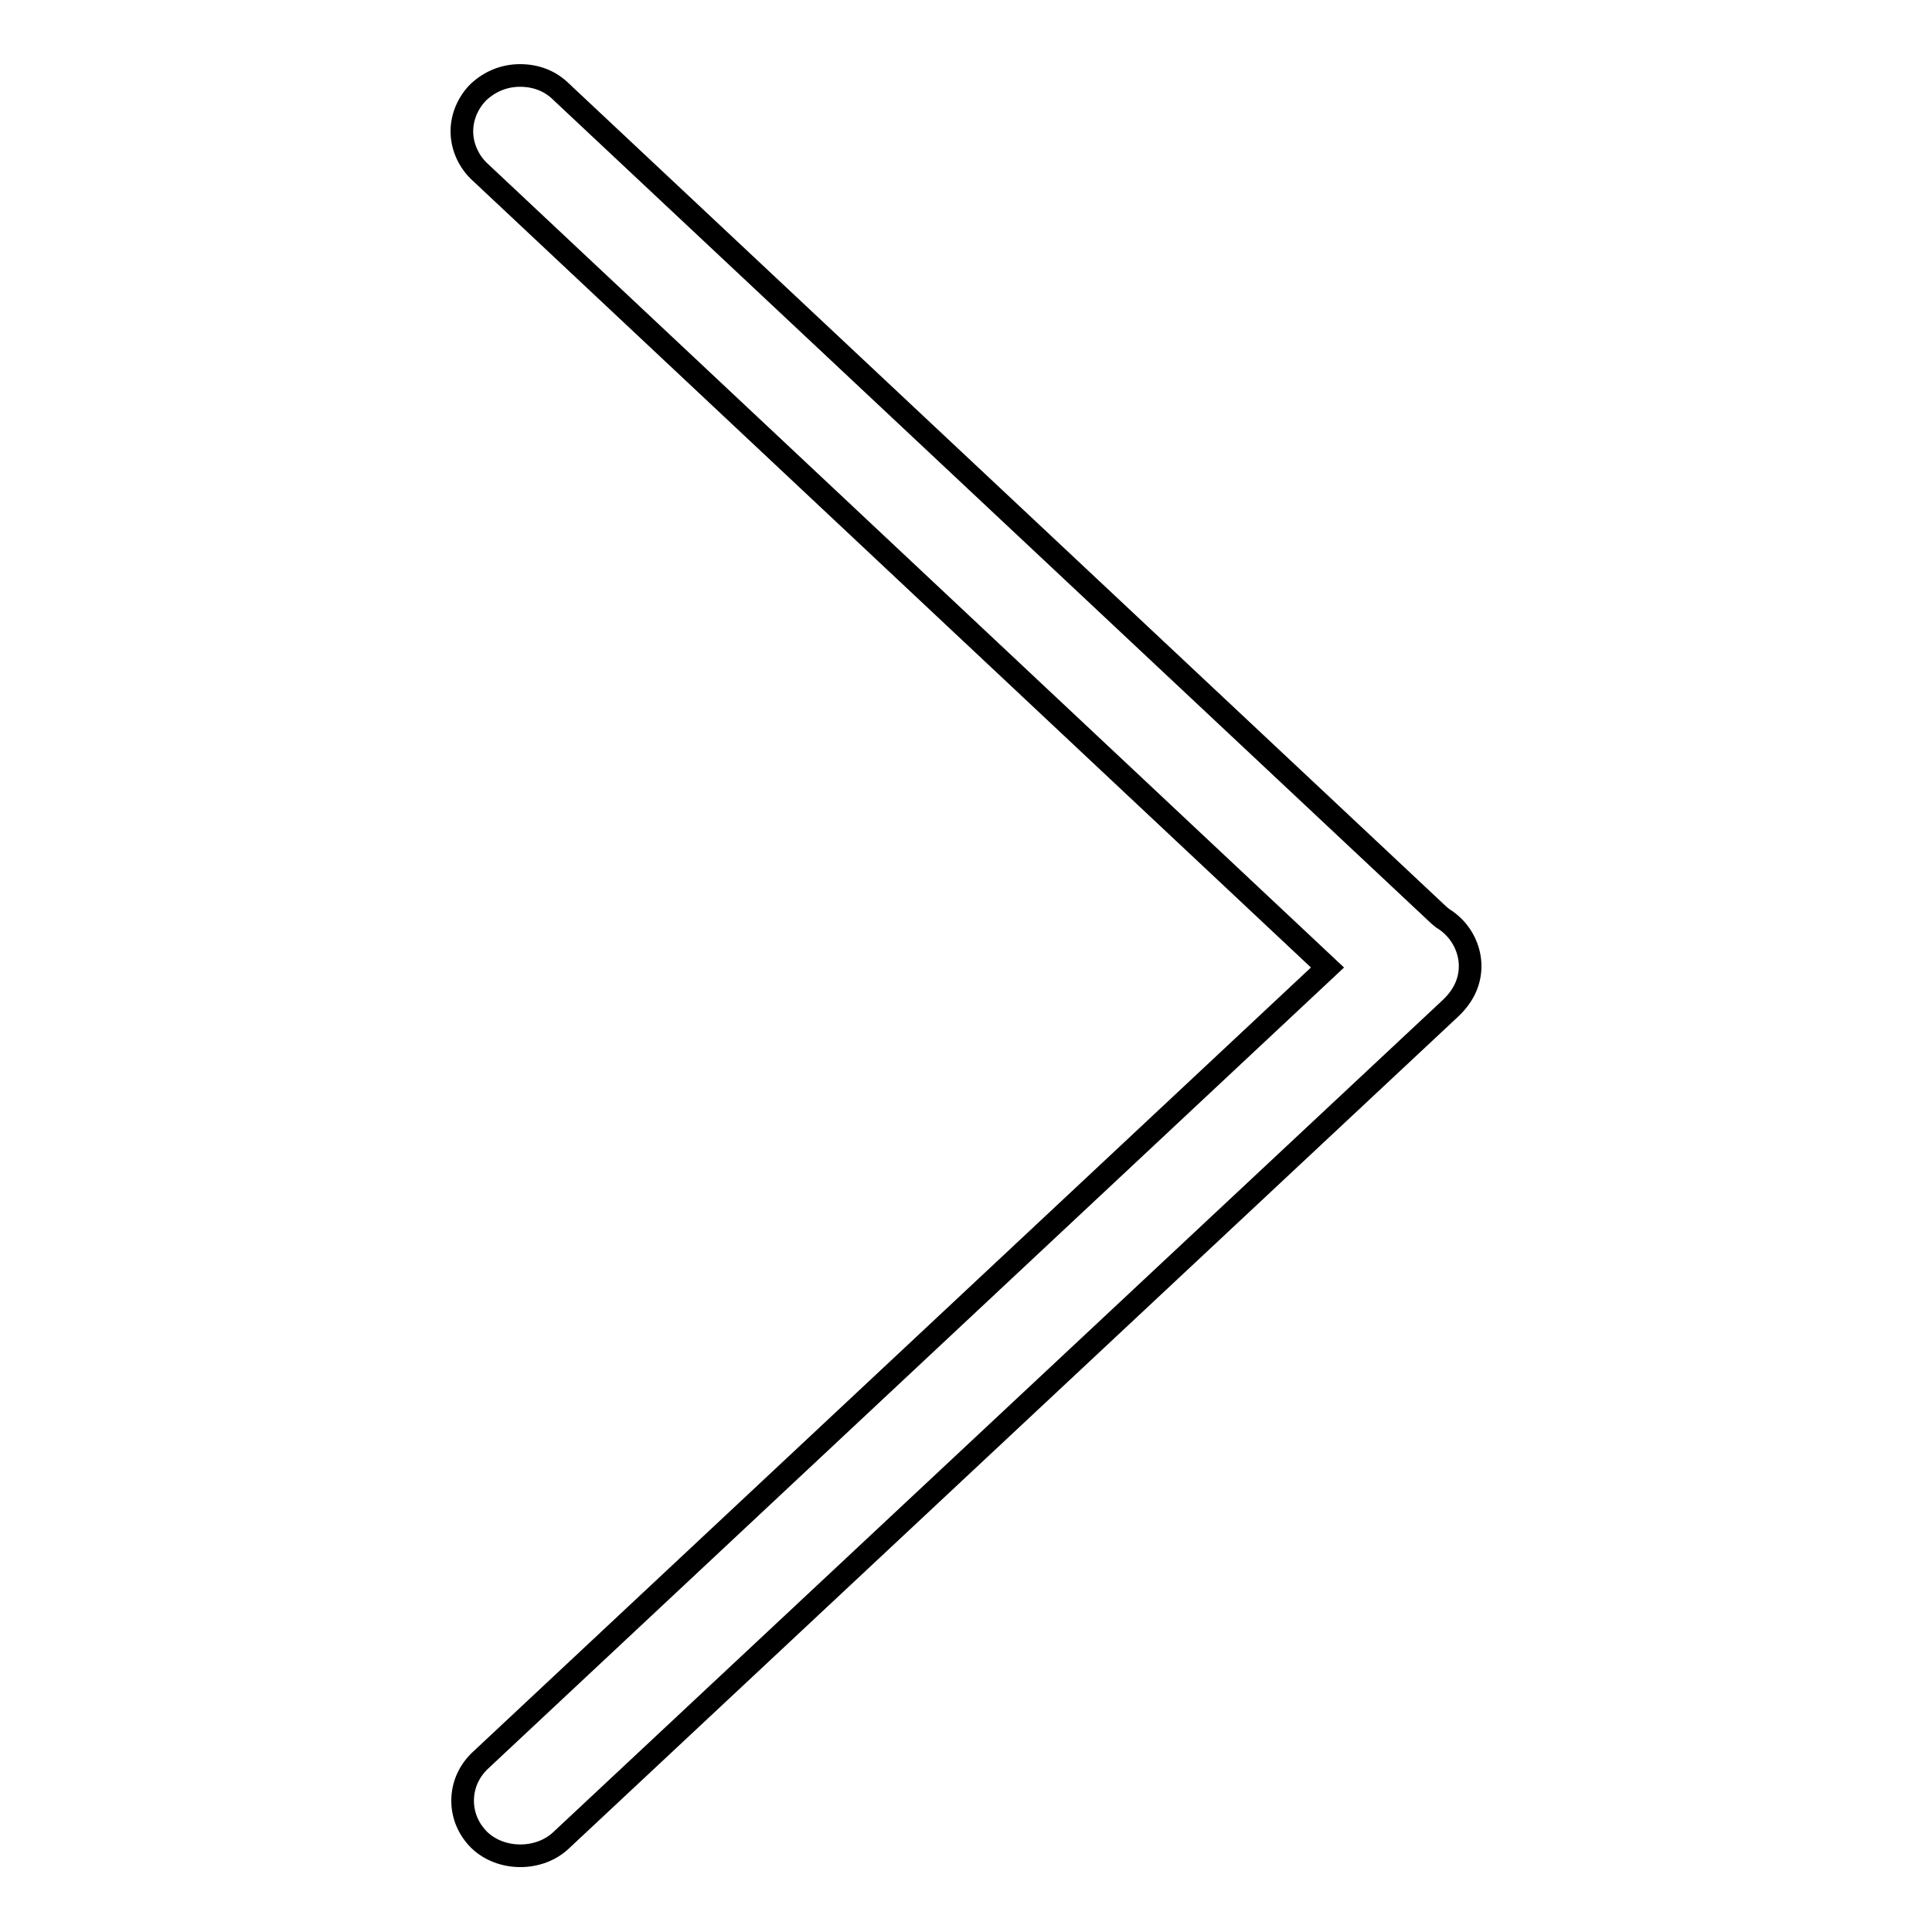 <?xml version="1.0" encoding="utf-8"?>
<!-- Svg Vector Icons : http://www.onlinewebfonts.com/icon -->
<!DOCTYPE svg PUBLIC "-//W3C//DTD SVG 1.1//EN" "http://www.w3.org/Graphics/SVG/1.1/DTD/svg11.dtd">
<svg version="1.1" xmlns="http://www.w3.org/2000/svg" xmlns:xlink="http://www.w3.org/1999/xlink" x="0px" y="0px" viewBox="0 0 256 256" enable-background="new 0 0 256 256" xml:space="preserve">
<g> <path stroke-width="3" fill-opacity="0" stroke="#000000"  d="M192.6,122.8c-0.4-0.4-0.9-0.8-1.4-1.1l-0.5-0.4L74.4,12.2c-1.5-1.5-3.4-2.2-5.5-2.2s-4,0.8-5.5,2.2 c-1.4,1.4-2.2,3.3-2.2,5.2s0.8,3.8,2.2,5.2l112.5,105.6L63.5,233.4c-1.4,1.4-2.2,3.2-2.2,5.2c0,2,0.8,3.8,2.2,5.2 c2.9,2.8,8,2.8,10.9,0l117.8-110.2c1.8-1.7,2.6-3.6,2.6-5.6C194.8,126.1,194,124.2,192.6,122.8z M194.4,135.8L194.4,135.8 L194.4,135.8z"/></g>
</svg>